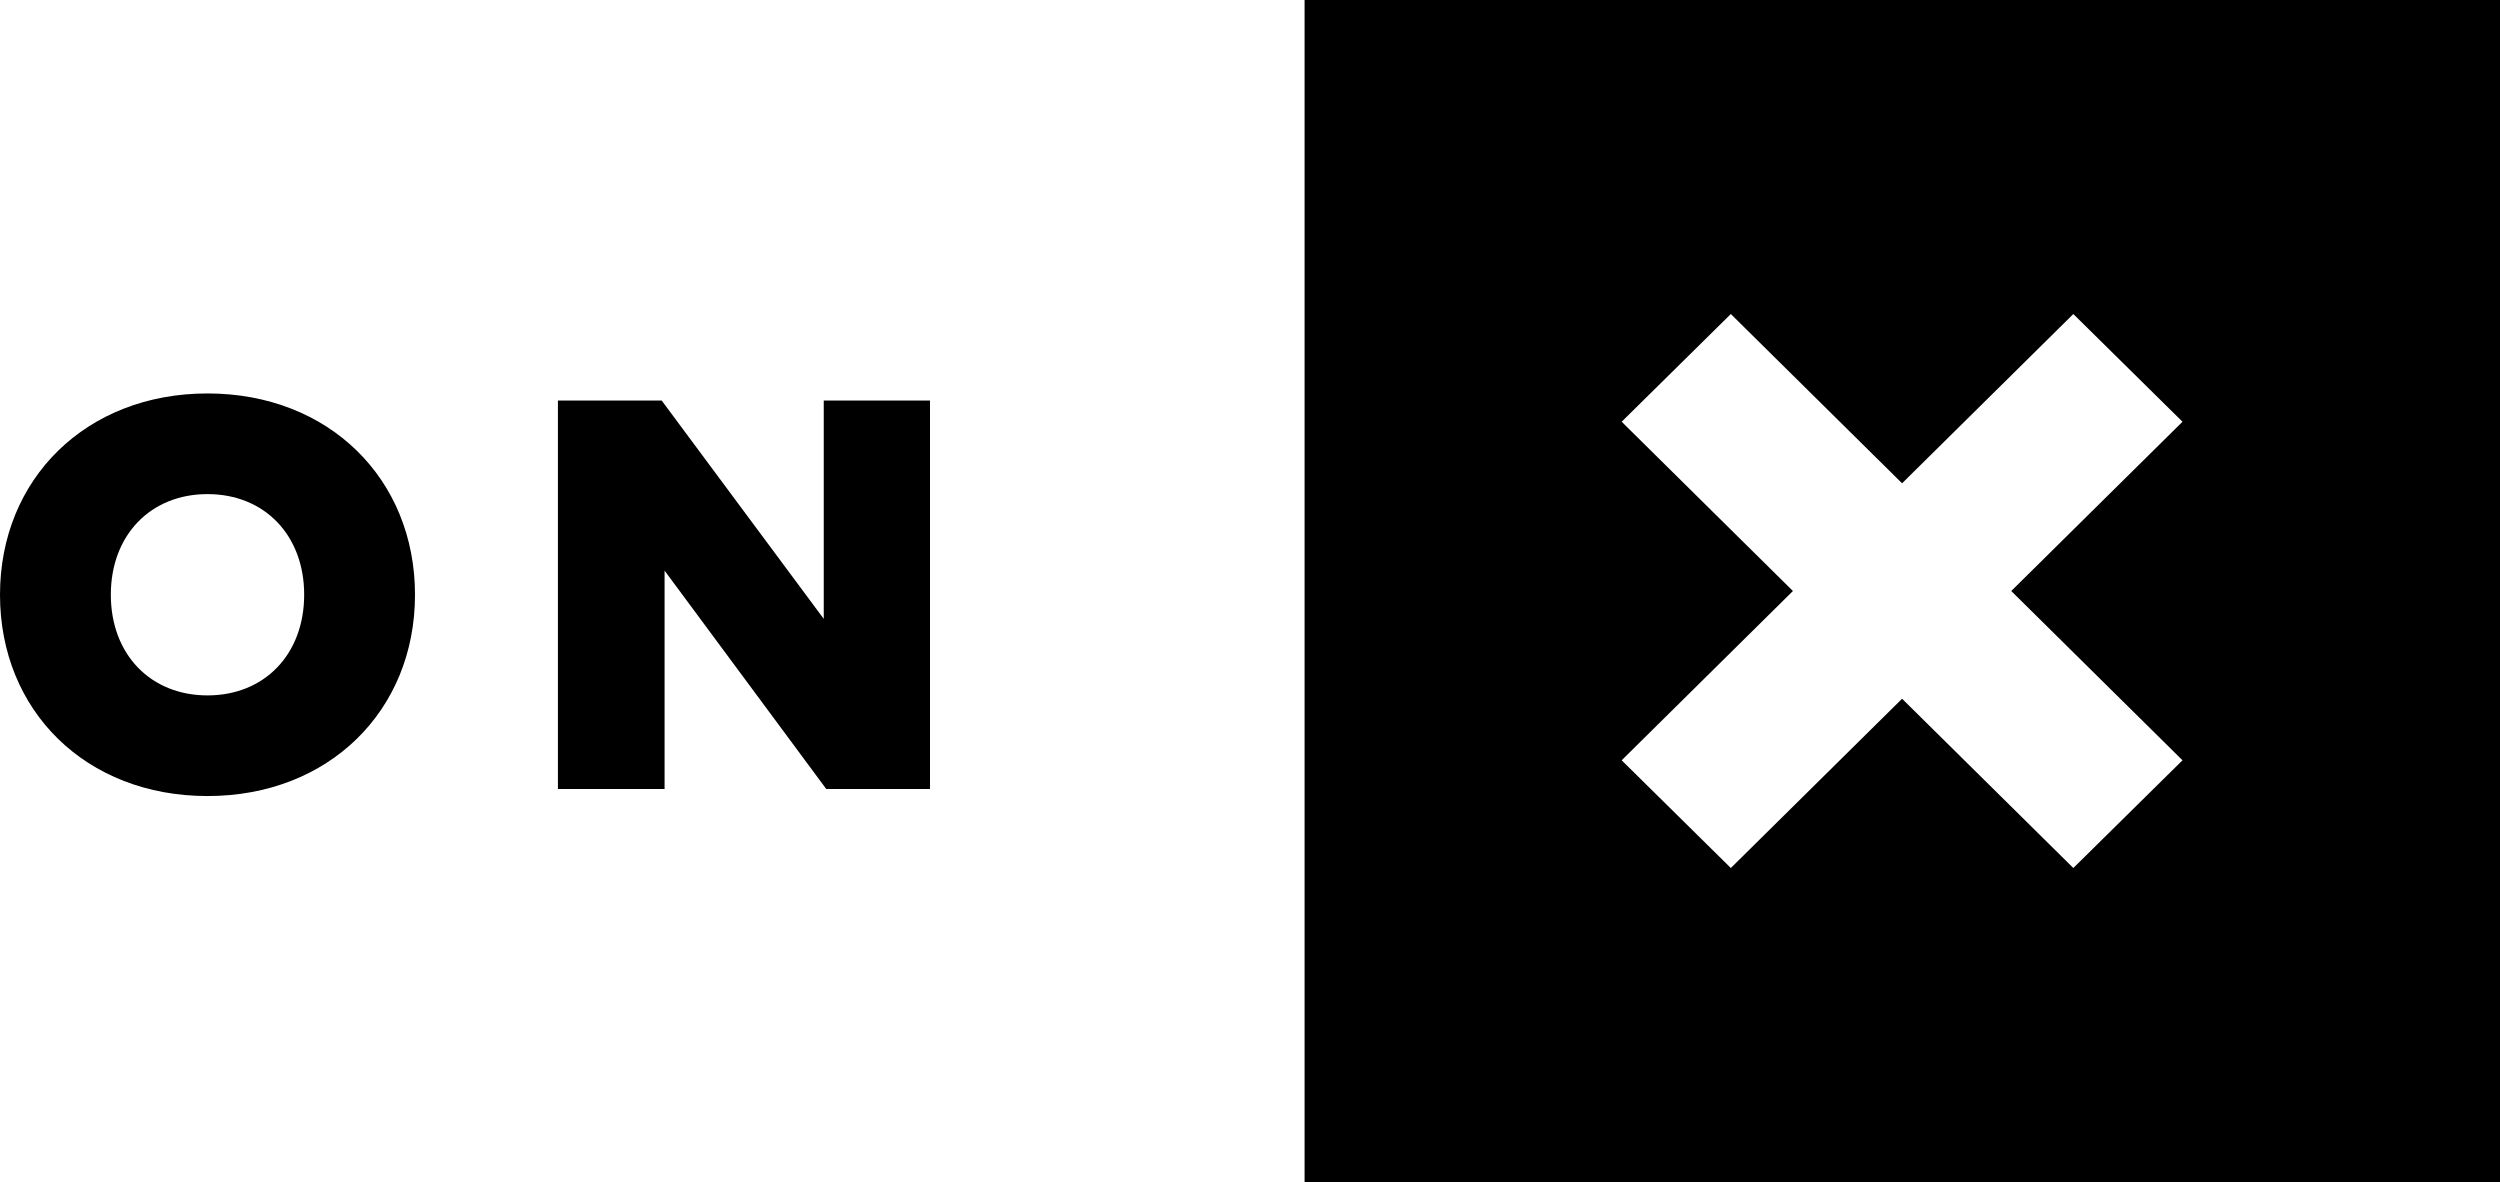<?xml version="1.0" encoding="UTF-8"?>
<svg width="148px" height="70px" viewBox="0 0 148 70" version="1.1" xmlns="http://www.w3.org/2000/svg" xmlns:xlink="http://www.w3.org/1999/xlink">
    <title>onx-onxmaps-logo-vector</title>
    <g id="Page-1" stroke="none" stroke-width="1" fill="none" fill-rule="evenodd">
        <g id="onx-onxmaps-logo-vector" fill="#000000" fill-rule="nonzero">
            <path d="M55.081,23.711 L48.766,23.711 L48.766,36.637 L39.171,23.711 L33.029,23.711 L33.029,46.708 L39.343,46.708 L39.343,33.781 L48.914,46.708 L55.056,46.708 L55.056,23.711 L55.081,23.711 Z M24.568,35.209 C24.568,42.079 19.462,47.126 12.284,47.126 C5.081,47.126 0,42.079 0,35.209 C0,28.34 5.106,23.292 12.284,23.292 C19.462,23.292 24.568,28.34 24.568,35.209 L24.568,35.209 Z M6.561,35.209 C6.561,38.73 8.905,41.168 12.284,41.168 C15.663,41.168 18.007,38.73 18.007,35.209 C18.007,31.688 15.663,29.251 12.284,29.251 C8.905,29.251 6.561,31.688 6.561,35.209 L6.561,35.209 Z M77.231,70 L148,70 L148,0 L77.231,0 L77.231,70 Z M129.204,45.009 L122.741,51.386 L112.603,41.365 L102.465,51.386 L96.003,45.009 L106.141,34.988 L96.003,24.967 L102.465,18.59 L112.603,28.611 L122.741,18.59 L129.204,24.967 L119.066,34.988 L129.204,45.009 Z" id="Fill-1"></path>
        </g>
    </g>
</svg>